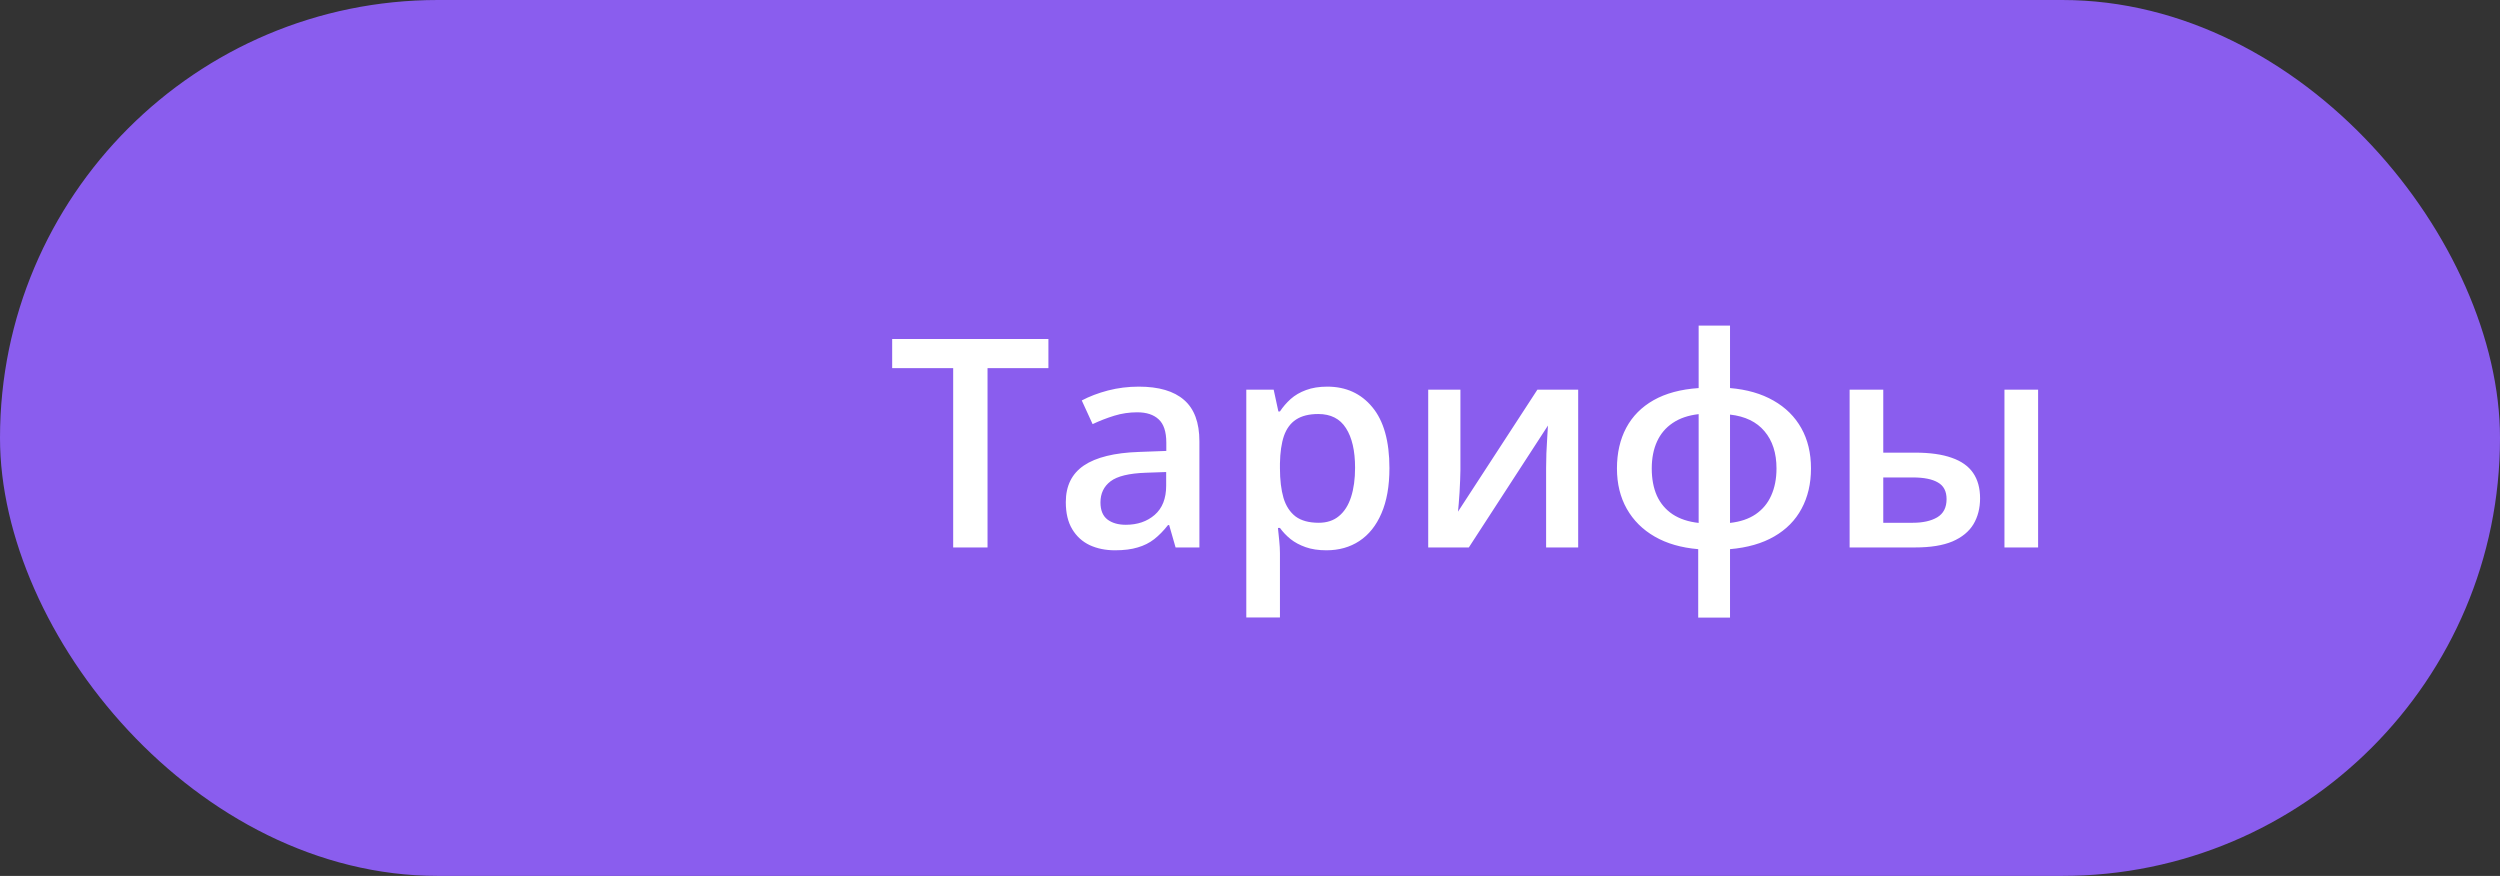 <?xml version="1.0" encoding="UTF-8"?> <svg xmlns="http://www.w3.org/2000/svg" width="137" height="48" viewBox="0 0 137 48" fill="none"><rect x="0" y="0" width="137" height="48" fill="#333333" stroke="none"/><rect width="137" height="48" rx="24" fill="#8A5DEE"></rect><path d="M54.117 30H52.234V20.172H48.891V18.578H57.453V20.172H54.117V30ZM62.406 21.188C63.5 21.188 64.326 21.43 64.883 21.914C65.445 22.398 65.727 23.154 65.727 24.18V30H64.422L64.07 28.773H64.008C63.763 29.086 63.51 29.344 63.25 29.547C62.99 29.75 62.688 29.901 62.344 30C62.005 30.104 61.591 30.156 61.102 30.156C60.586 30.156 60.125 30.062 59.719 29.875C59.312 29.682 58.992 29.391 58.758 29C58.523 28.609 58.406 28.115 58.406 27.516C58.406 26.625 58.737 25.956 59.398 25.508C60.065 25.06 61.07 24.812 62.414 24.766L63.914 24.711V24.258C63.914 23.659 63.773 23.232 63.492 22.977C63.216 22.721 62.825 22.594 62.32 22.594C61.888 22.594 61.469 22.656 61.062 22.781C60.656 22.906 60.26 23.06 59.875 23.242L59.281 21.945C59.703 21.721 60.182 21.539 60.719 21.398C61.26 21.258 61.823 21.188 62.406 21.188ZM63.906 25.867L62.789 25.906C61.872 25.938 61.229 26.094 60.859 26.375C60.49 26.656 60.305 27.042 60.305 27.531C60.305 27.958 60.432 28.271 60.688 28.469C60.943 28.662 61.279 28.758 61.695 28.758C62.331 28.758 62.857 28.578 63.273 28.219C63.695 27.854 63.906 27.32 63.906 26.617V25.867ZM72.734 21.188C73.76 21.188 74.583 21.562 75.203 22.312C75.828 23.062 76.141 24.177 76.141 25.656C76.141 26.635 75.995 27.461 75.703 28.133C75.417 28.799 75.013 29.305 74.492 29.648C73.977 29.987 73.375 30.156 72.688 30.156C72.25 30.156 71.87 30.099 71.547 29.984C71.224 29.87 70.948 29.721 70.719 29.539C70.49 29.352 70.297 29.148 70.141 28.93H70.031C70.057 29.138 70.081 29.37 70.102 29.625C70.128 29.875 70.141 30.104 70.141 30.312V33.836H68.297V21.352H69.797L70.055 22.547H70.141C70.302 22.302 70.497 22.076 70.727 21.867C70.961 21.659 71.242 21.495 71.57 21.375C71.904 21.25 72.292 21.188 72.734 21.188ZM72.242 22.688C71.737 22.688 71.331 22.789 71.023 22.992C70.721 23.19 70.5 23.49 70.359 23.891C70.224 24.292 70.151 24.794 70.141 25.398V25.656C70.141 26.297 70.206 26.841 70.336 27.289C70.471 27.732 70.693 28.07 71 28.305C71.312 28.534 71.734 28.648 72.266 28.648C72.713 28.648 73.083 28.526 73.375 28.281C73.672 28.037 73.893 27.688 74.039 27.234C74.185 26.781 74.258 26.247 74.258 25.633C74.258 24.701 74.091 23.977 73.758 23.461C73.43 22.945 72.924 22.688 72.242 22.688ZM80.031 21.352V25.766C80.031 25.906 80.026 26.086 80.016 26.305C80.01 26.518 80 26.742 79.984 26.977C79.969 27.206 79.953 27.417 79.938 27.609C79.922 27.802 79.909 27.945 79.898 28.039L84.25 21.352H86.484V30H84.727V25.633C84.727 25.404 84.732 25.138 84.742 24.836C84.758 24.534 84.773 24.242 84.789 23.961C84.81 23.68 84.823 23.466 84.828 23.32L80.492 30H78.266V21.352H80.031ZM94.805 17.844V21.266C95.732 21.344 96.526 21.573 97.188 21.953C97.849 22.328 98.357 22.831 98.711 23.461C99.065 24.091 99.242 24.828 99.242 25.672C99.242 26.505 99.07 27.24 98.727 27.875C98.388 28.51 97.888 29.018 97.227 29.398C96.57 29.779 95.763 30.01 94.805 30.094V33.844H93.062V30.094C92.135 30.016 91.341 29.787 90.68 29.406C90.018 29.026 89.508 28.518 89.148 27.883C88.789 27.247 88.609 26.51 88.609 25.672C88.609 24.823 88.779 24.081 89.117 23.445C89.456 22.81 89.956 22.305 90.617 21.93C91.279 21.555 92.102 21.333 93.086 21.266V17.844H94.805ZM93.086 22.695C92.523 22.758 92.049 22.919 91.664 23.18C91.284 23.435 90.997 23.773 90.805 24.195C90.612 24.617 90.516 25.109 90.516 25.672C90.516 26.24 90.609 26.737 90.797 27.164C90.99 27.586 91.276 27.924 91.656 28.18C92.042 28.435 92.518 28.594 93.086 28.656V22.695ZM94.805 22.719V28.656C95.367 28.594 95.836 28.435 96.211 28.18C96.591 27.919 96.875 27.578 97.062 27.156C97.255 26.729 97.352 26.234 97.352 25.672C97.352 24.828 97.133 24.148 96.695 23.633C96.263 23.117 95.633 22.812 94.805 22.719ZM101.359 30V21.352H103.203V24.805H104.945C105.758 24.805 106.427 24.898 106.953 25.086C107.479 25.268 107.87 25.544 108.125 25.914C108.38 26.284 108.508 26.747 108.508 27.305C108.508 27.852 108.385 28.328 108.141 28.734C107.896 29.135 107.513 29.448 106.992 29.672C106.471 29.891 105.789 30 104.945 30H101.359ZM103.203 28.648H104.82C105.372 28.648 105.818 28.549 106.156 28.352C106.5 28.148 106.672 27.815 106.672 27.352C106.672 26.919 106.513 26.615 106.195 26.438C105.883 26.255 105.424 26.164 104.82 26.164H103.203V28.648ZM109.844 30V21.352H111.688V30H109.844Z" fill="white"></path></svg> 